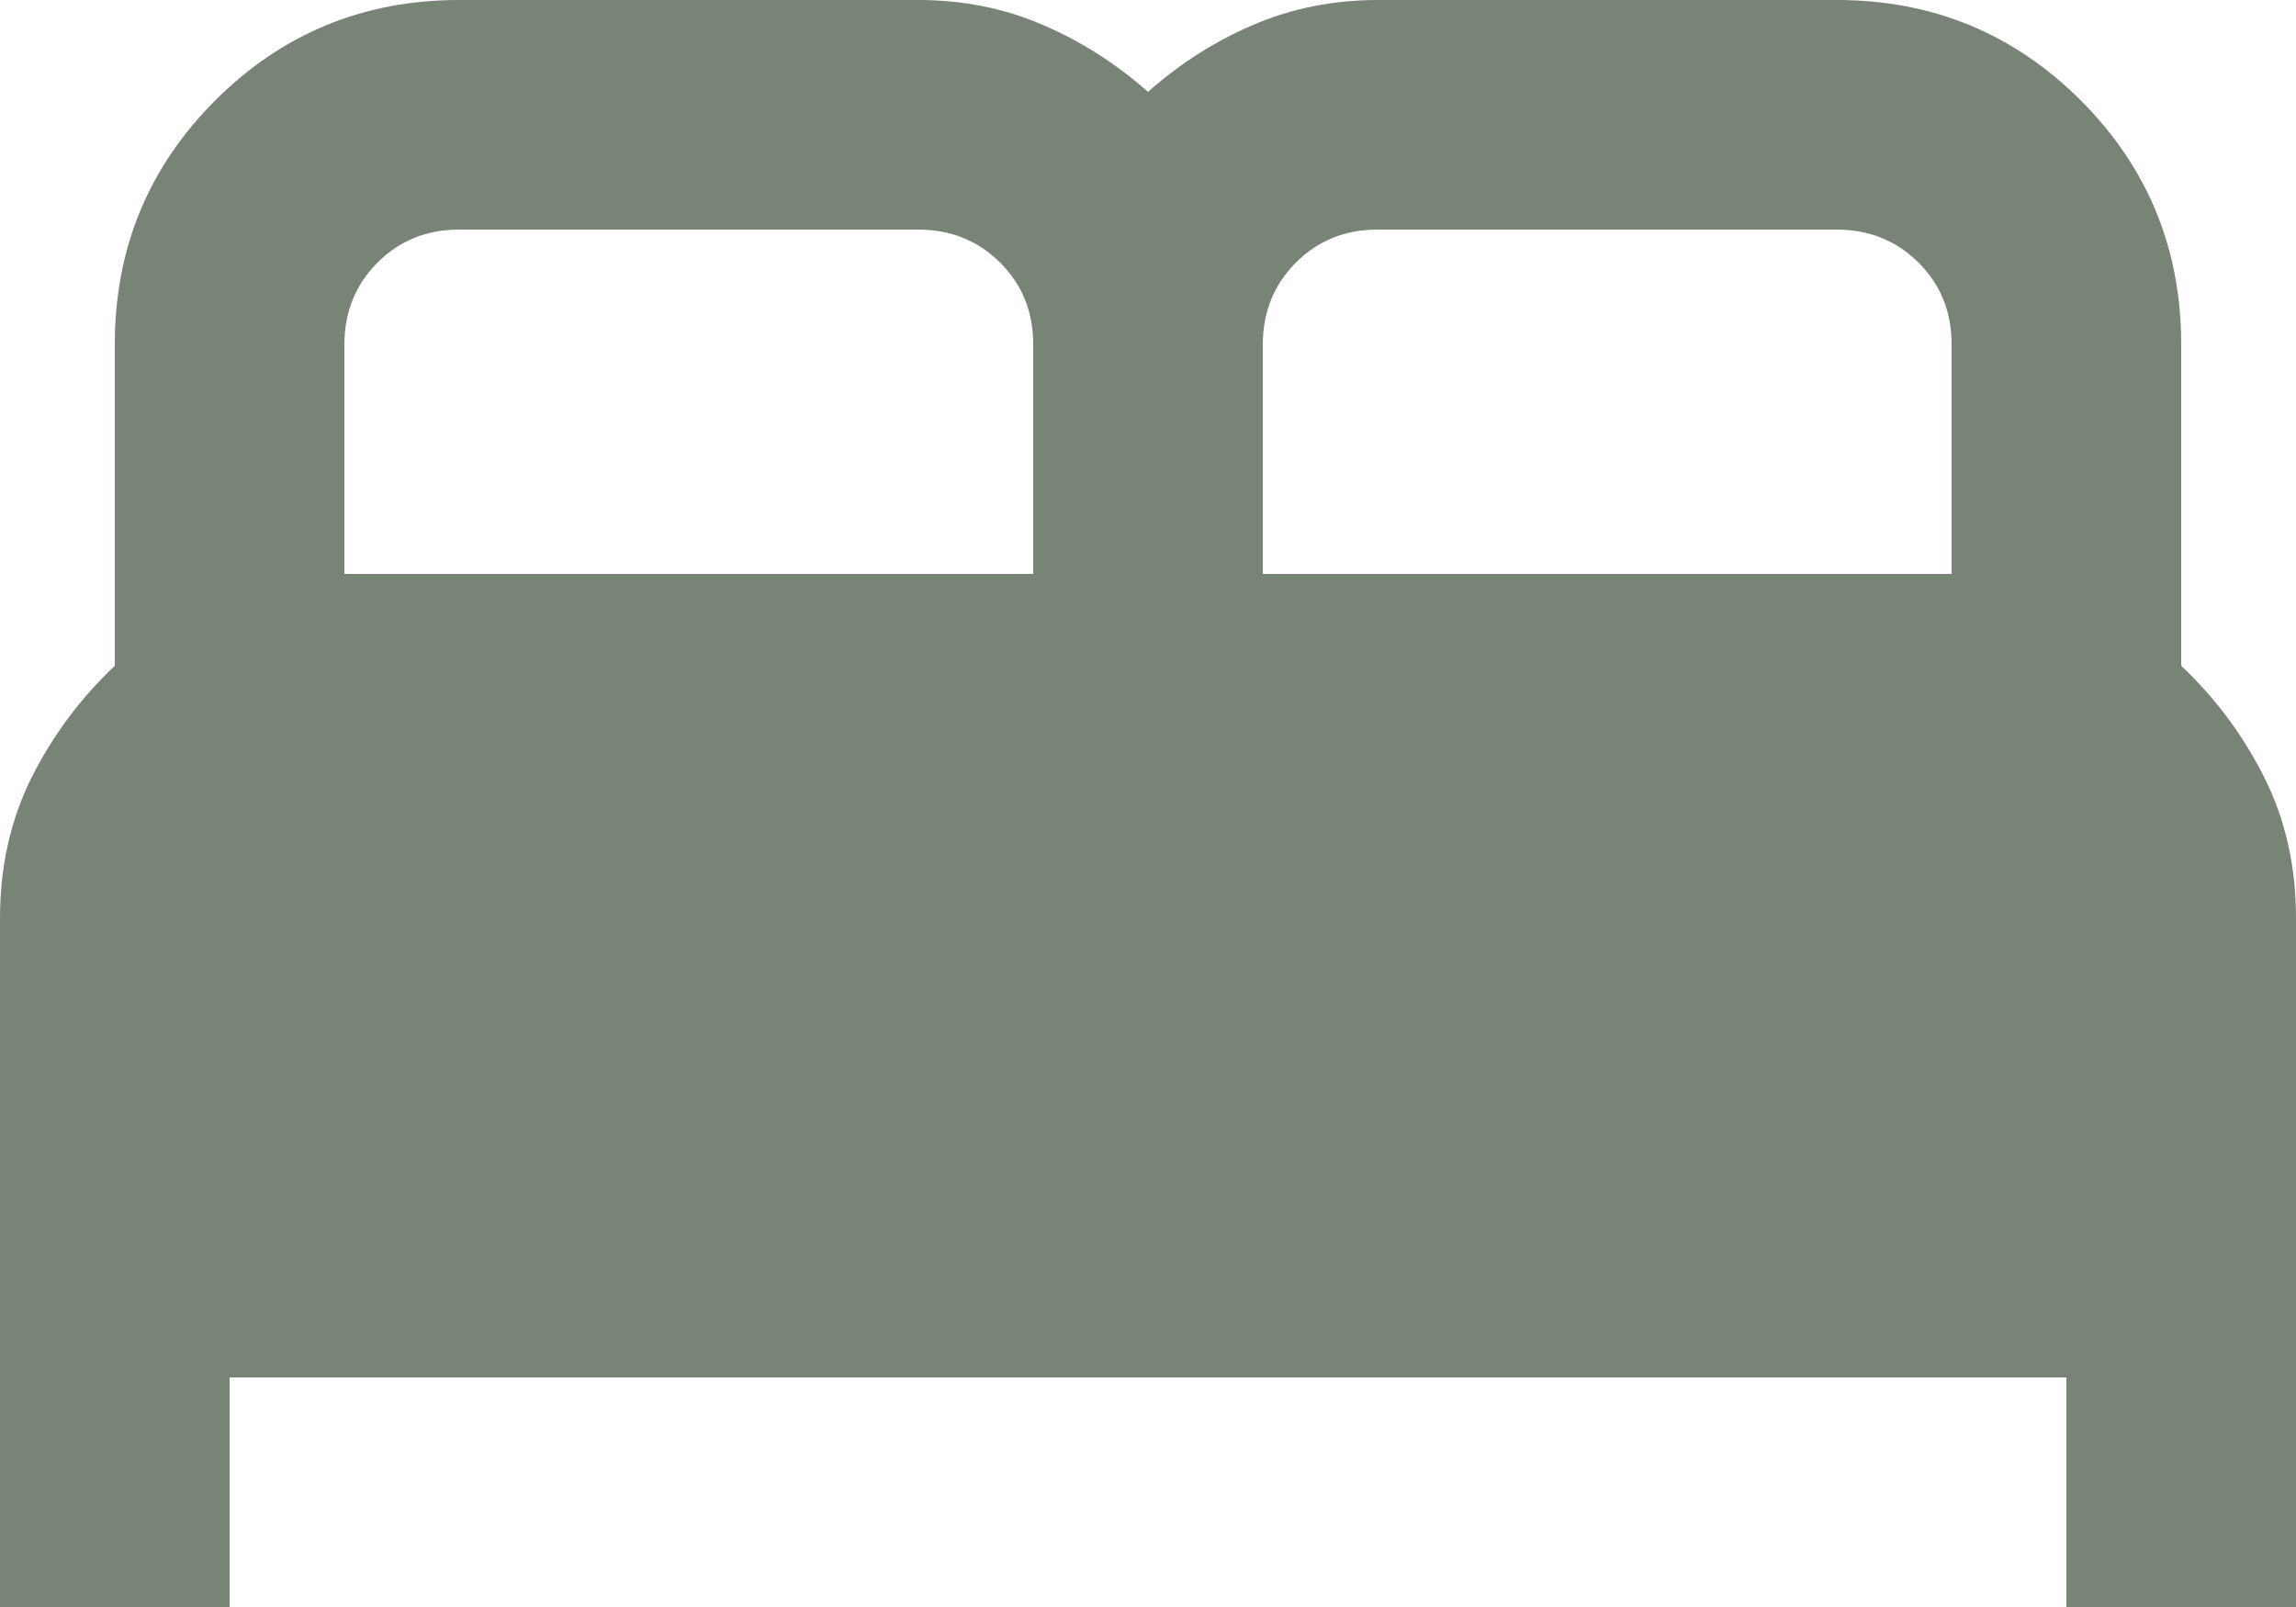 <svg width="30" height="21" viewBox="0 0 30 21" fill="none" xmlns="http://www.w3.org/2000/svg">
<path d="M0 21V12C0 11.325 0.138 10.713 0.412 10.162C0.688 9.613 1.05 9.125 1.5 8.7V4.5C1.5 3.25 1.938 2.188 2.812 1.312C3.688 0.438 4.75 0 6 0H12C12.575 0 13.113 0.106 13.613 0.32C14.113 0.532 14.575 0.826 15 1.2C15.425 0.825 15.887 0.531 16.387 0.32C16.887 0.107 17.425 0.001 18 0H24C25.25 0 26.312 0.438 27.188 1.312C28.062 2.188 28.5 3.25 28.5 4.5V8.7C28.95 9.125 29.312 9.613 29.587 10.162C29.863 10.713 30 11.325 30 12V21H27V18H3V21H0ZM16.5 7.5H25.5V4.5C25.5 4.075 25.356 3.719 25.068 3.432C24.78 3.145 24.424 3.001 24 3H18C17.575 3 17.219 3.144 16.932 3.432C16.645 3.72 16.501 4.076 16.5 4.5V7.5ZM4.5 7.5H13.5V4.5C13.5 4.075 13.356 3.719 13.068 3.432C12.78 3.145 12.424 3.001 12 3H6C5.575 3 5.219 3.144 4.932 3.432C4.645 3.72 4.501 4.076 4.5 4.5V7.5Z" fill="#788475"/>
</svg>
